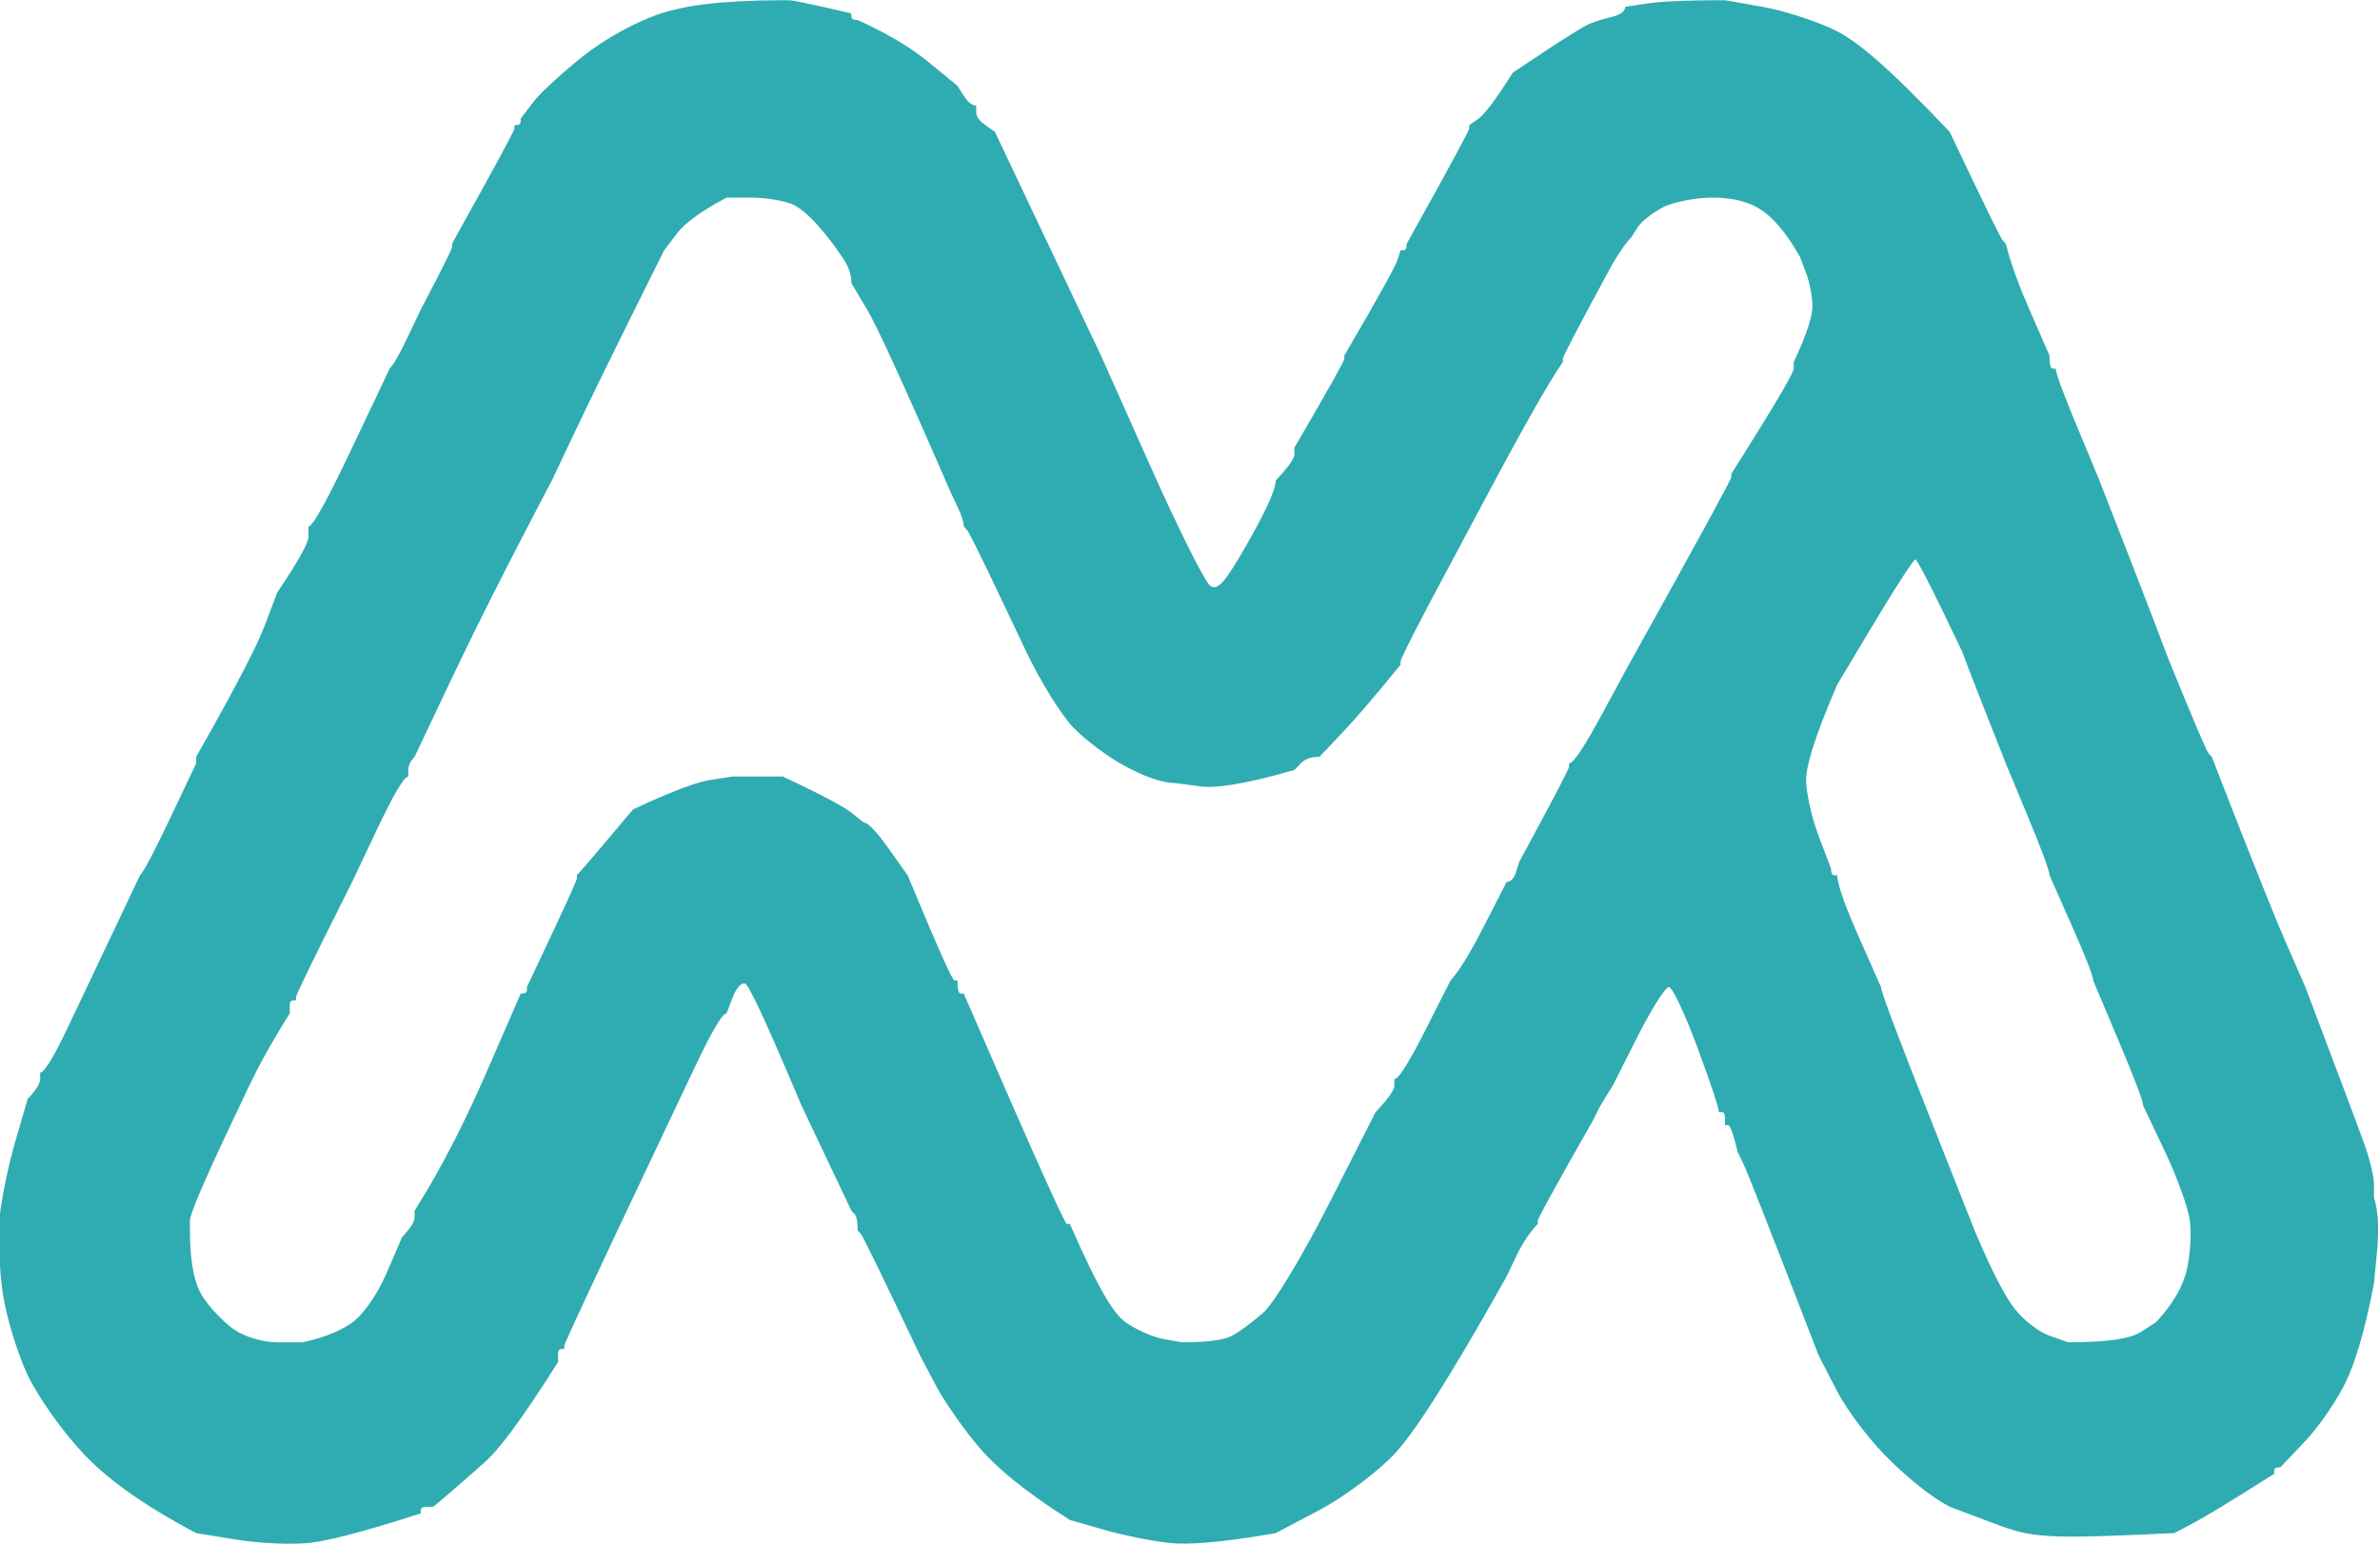 <?xml version="1.0" encoding="UTF-8" standalone="no"?>
<svg
   id="master-artboard"
   viewBox="0 0 205.321 133.209"
   width="205.321"
   height="133.209"
   version="1.1"
   style="clip-rule:evenodd;fill-rule:evenodd;image-rendering:optimizeQuality;shape-rendering:geometricPrecision;text-rendering:geometricPrecision"
   sodipodi:docname="logo3.svg"
   inkscape:label="master-artboard"
   inkscape:groupmode="layer"
   inkscape:version="1.4.2 (f4327f4, 2025-05-13)"
   xmlns:inkscape="http://www.inkscape.org/namespaces/inkscape"
   xmlns:sodipodi="http://sodipodi.sourceforge.net/DTD/sodipodi-0.dtd"
   xmlns="http://www.w3.org/2000/svg"
   xmlns:svg="http://www.w3.org/2000/svg">
  <defs
     id="defs9" />
  <sodipodi:namedview
     id="namedview9"
     pagecolor="#ffffff"
     bordercolor="#000000"
     borderopacity="0.25"
     inkscape:showpageshadow="2"
     inkscape:pageopacity="0.0"
     inkscape:pagecheckerboard="0"
     inkscape:deskcolor="#d1d1d1"
     inkscape:zoom="1.2091837"
     inkscape:cx="635.55274"
     inkscape:cy="398.20253"
     inkscape:window-width="2560"
     inkscape:window-height="1387"
     inkscape:window-x="2552"
     inkscape:window-y="-8"
     inkscape:window-maximized="1"
     inkscape:current-layer="master-artboard" />
  <rect
     id="ee-background"
     x="-64.3"
     y="-25.641"
     width="1400"
     height="980"
     style="fill:#ffffff;fill-opacity:0" />
  <g
     transform="matrix(0.994,0,0,0.994,-309.093,71.474)"
     id="g9">
    <path
       fill="#2f9ab1"
       d="m 378.892,-71.883 v 0 c 0,0 0.244,0 0.542,0 0.298,0 1.636,0.257 5.416,1.142 v 0 c 0,0 0,0.131 0,0.286 0,0.154 0.125,0.286 0.542,0.286 2.941,1.325 4.885,2.61 6.228,3.712 1.343,1.102 2.437,1.999 2.437,1.999 v 0 0 c 0,0 0.244,0.388 0.542,0.857 0.298,0.468 0.666,0.857 1.083,0.857 0,0.44 0,0.571 0,0.571 v 0 c 0,0.44 0.368,0.828 0.812,1.142 0.444,0.314 0.812,0.571 0.812,0.571 v 0 c 0.417,0.885 2.491,5.253 4.874,10.278 2.383,5.025 4.333,9.136 4.333,9.136 v 0 0 c 0,0 1.95,4.368 4.333,9.707 2.383,5.339 4.701,9.964 5.145,10.278 0.655,0.457 1.289,-0.268 3.249,-3.712 1.343,-2.353 2.437,-4.54 2.437,-5.425 1.256,-1.325 1.625,-1.97 1.625,-2.284 0,-0.314 0,-0.571 0,-0.571 v 0 c 3.358,-5.75 4.333,-7.555 4.333,-7.709 0,-0.154 0,-0.286 0,-0.286 v 0 c 3.358,-5.75 4.457,-7.812 4.603,-8.28 0.146,-0.468 0.271,-0.857 0.271,-0.857 v 0 0 c 0,0 0.125,0 0.271,0 0.146,0 0.271,-0.131 0.271,-0.571 4.197,-7.526 5.416,-9.839 5.416,-9.993 0,-0.154 0,-0.286 0,-0.286 v 0 0 c 0,0 0.368,-0.257 0.812,-0.571 0.444,-0.314 1.3,-1.342 2.979,-3.997 4.614,-3.101 6.326,-4.128 6.77,-4.283 0.444,-0.154 0.812,-0.286 0.812,-0.286 v 0 0 c 0,0 0.487,-0.131 1.083,-0.286 0.596,-0.154 1.083,-0.417 1.083,-0.857 v 0 c 0,0 0.85,-0.131 1.896,-0.286 1.045,-0.154 2.99,-0.286 6.77,-0.286 v 0 c 0,0 1.462,0.257 3.249,0.571 1.787,0.314 4.593,1.211 6.228,1.999 1.831,0.879 4.333,2.855 10.019,8.851 3.358,7.081 4.457,9.268 4.603,9.422 0.146,0.154 0.271,0.286 0.271,0.286 v 0 c 0.417,1.77 1.273,3.957 2.166,5.996 0.894,2.039 1.625,3.712 1.625,3.712 v 0 c 0,0.885 0.125,1.142 0.271,1.142 0.146,0 0.271,0 0.271,0 v 0 c 0,0.44 0.85,2.627 1.896,5.139 1.045,2.512 1.896,4.568 1.896,4.568 v 0 c 2.941,7.526 4.278,10.992 4.874,12.562 0.596,1.57 1.083,2.855 1.083,2.855 v 0 c 2.518,6.196 3.374,8.126 3.52,8.28 0.146,0.154 0.271,0.286 0.271,0.286 v 0 c 3.78,9.736 5.605,14.236 6.499,16.274 0.894,2.039 1.625,3.712 1.625,3.712 v 0 c 3.358,8.851 4.695,12.448 5.145,13.704 0.45,1.256 0.812,2.798 0.812,3.426 0,0.628 0,1.142 0,1.142 v 0 c 0.417,1.325 0.417,2.998 0.271,4.568 -0.146,1.57 -0.271,2.855 -0.271,2.855 v 0 c -0.839,4.425 -1.69,6.995 -2.437,8.565 -0.747,1.57 -2.329,3.883 -3.52,5.139 -1.191,1.256 -2.166,2.284 -2.166,2.284 v 0 c -0.417,0 -0.542,0.131 -0.542,0.286 0,0.154 0,0.286 0,0.286 v 0 c -4.197,2.655 -6.147,3.814 -7.04,4.283 -0.894,0.468 -1.625,0.857 -1.625,0.857 v 0 c -11.341,0.542 -12.283,0.434 -15.706,-0.857 -2.085,-0.788 -3.791,-1.428 -3.791,-1.428 v 0 c -1.679,-0.885 -3.509,-2.427 -5.145,-3.997 -1.636,-1.57 -3.71,-4.271 -4.603,-5.996 -0.894,-1.724 -1.625,-3.141 -1.625,-3.141 v 0 c -4.614,-11.951 -6.201,-15.931 -6.499,-16.56 -0.298,-0.628 -0.542,-1.142 -0.542,-1.142 v 0 c -0.417,-1.77 -0.666,-2.284 -0.812,-2.284 -0.146,0 -0.271,0 -0.271,0 v 0 c 0,-0.44 0,-0.571 0,-0.571 v 0 c 0,-0.44 -0.125,-0.571 -0.271,-0.571 -0.146,0 -0.271,0 -0.271,0 v 0 c 0,-0.44 -0.85,-2.884 -1.896,-5.71 -1.045,-2.827 -2.139,-5.139 -2.437,-5.139 -0.298,0 -1.516,1.93 -2.708,4.283 -1.191,2.353 -2.166,4.283 -2.166,4.283 v 0 c -0.839,1.325 -1.208,1.97 -1.354,2.284 -0.146,0.314 -0.271,0.571 -0.271,0.571 v 0 c -3.78,6.635 -4.874,8.697 -4.874,8.851 0,0.154 0,0.286 0,0.286 v 0 c -0.839,0.885 -1.451,1.913 -1.896,2.855 -0.444,0.942 -0.812,1.713 -0.812,1.713 v 0 c -5.454,9.736 -8.259,13.847 -9.748,15.418 -1.495,1.576 -4.403,3.752 -6.499,4.854 -2.085,1.102 -3.791,1.999 -3.791,1.999 v 0 c -5.037,0.885 -7.717,1.011 -9.207,0.857 -1.489,-0.154 -4.051,-0.674 -5.687,-1.142 -1.636,-0.468 -2.979,-0.857 -2.979,-0.857 v 0 c -4.197,-2.655 -6.51,-4.711 -7.853,-6.281 -1.343,-1.57 -3.044,-4.009 -3.791,-5.425 -0.747,-1.416 -1.354,-2.57 -1.354,-2.57 v 0 c -3.78,-7.966 -4.999,-10.41 -5.145,-10.564 -0.146,-0.154 -0.271,-0.286 -0.271,-0.286 v 0 c 0,-0.885 -0.125,-1.273 -0.271,-1.428 -0.146,-0.154 -0.271,-0.286 -0.271,-0.286 v 0 c -2.941,-6.196 -3.916,-8.251 -4.062,-8.565 -0.146,-0.314 -0.271,-0.571 -0.271,-0.571 v 0 c -3.358,-7.966 -4.576,-10.41 -4.874,-10.564 -0.298,-0.154 -0.785,0.354 -1.083,1.142 -0.298,0.788 -0.542,1.428 -0.542,1.428 v 0 c -0.417,0 -1.516,2.056 -2.708,4.568 -1.191,2.512 -2.166,4.568 -2.166,4.568 v 0 c -7.138,15.046 -9.207,19.546 -9.207,19.7 0,0.154 0,0.286 0,0.286 v 0 c -0.422,0 -0.542,0.131 -0.542,0.286 0,0.154 0,0.286 0,0.286 v 0 c 0,0.44 0,0.571 0,0.571 v 0 c -3.358,5.31 -5.183,7.623 -6.228,8.565 -1.045,0.942 -2.502,2.227 -3.249,2.855 -0.747,0.628 -1.354,1.142 -1.354,1.142 v 0 c -0.422,0 -0.542,0 -0.542,0 v 0 c -0.422,0 -0.542,0.131 -0.542,0.286 0,0.154 0,0.286 0,0.286 v 0 c -5.454,1.77 -8.259,2.415 -9.748,2.57 -1.489,0.154 -4.295,0.029 -6.228,-0.286 -1.933,-0.314 -3.52,-0.571 -3.52,-0.571 v 0 c -5.053,-2.667 -7.945,-4.951 -9.748,-6.852 -1.803,-1.901 -3.97,-4.951 -4.874,-6.852 -0.894,-1.884 -1.868,-5.099 -2.166,-7.138 -0.298,-2.039 -0.422,-4.996 -0.271,-6.567 0.152,-1.57 0.758,-4.528 1.354,-6.567 0.596,-2.039 1.083,-3.712 1.083,-3.712 v 0 c 0.839,-0.885 1.083,-1.399 1.083,-1.713 0,-0.314 0,-0.571 0,-0.571 v 0 c 0.422,0 1.392,-1.799 2.437,-3.997 1.045,-2.198 1.896,-3.997 1.896,-3.997 v 0 c 1.679,-3.54 2.654,-5.596 3.249,-6.852 0.596,-1.256 1.083,-2.284 1.083,-2.284 v 0 c 0.422,-0.44 1.516,-2.627 2.708,-5.139 1.191,-2.512 2.166,-4.568 2.166,-4.568 v 0 c 0,-0.44 0,-0.571 0,-0.571 v 0 c 3.775,-6.635 5.362,-9.85 5.957,-11.42 0.596,-1.57 1.083,-2.855 1.083,-2.855 v 0 c 2.101,-3.101 2.708,-4.385 2.708,-4.854 0,-0.468 0,-0.857 0,-0.857 v 0 c 0.422,0 2.004,-3.084 3.791,-6.852 1.787,-3.769 3.249,-6.852 3.249,-6.852 v 0 c 0.422,-0.44 1.029,-1.599 1.625,-2.855 0.596,-1.256 1.083,-2.284 1.083,-2.284 v 0 c 2.101,-3.986 2.708,-5.271 2.708,-5.425 0,-0.154 0,-0.286 0,-0.286 v 0 c 4.197,-7.526 5.416,-9.839 5.416,-9.993 0,-0.154 0,-0.286 0,-0.286 v 0 c 0.422,0 0.542,-0.131 0.542,-0.286 0,-0.154 0,-0.286 0,-0.286 v 0 0 c 0,0 0.487,-0.64 1.083,-1.428 0.596,-0.788 2.545,-2.581 4.333,-3.997 1.944,-1.542 4.663,-3.026 6.77,-3.712 1.988,-0.645 5.053,-1.142 10.561,-1.142 z M 368.602,-50.184 c -4.197,8.411 -6.391,12.905 -7.582,15.418 -1.191,2.512 -2.166,4.568 -2.166,4.568 v 0 c -4.197,7.966 -6.878,13.362 -8.665,17.131 -1.787,3.769 -3.249,6.852 -3.249,6.852 v 0 c -0.422,0.44 -0.542,0.828 -0.542,1.142 0,0.314 0,0.571 0,0.571 v 0 c -0.422,0 -1.516,2.056 -2.708,4.568 -1.191,2.512 -2.166,4.568 -2.166,4.568 v 0 c -3.775,7.526 -4.874,9.839 -4.874,9.993 0,0.154 0,0.286 0,0.286 v 0 c -0.422,0 -0.542,0.131 -0.542,0.286 0,0.154 0,0.286 0,0.286 v 0 c 0,0.44 0,0.571 0,0.571 v 0 c -1.679,2.655 -2.773,4.711 -3.52,6.281 -0.747,1.57 -1.354,2.855 -1.354,2.855 v 0 c -2.941,6.196 -3.791,8.383 -3.791,8.851 0,0.468 0,0.857 0,0.857 v 0 c 0,3.101 0.487,4.768 1.083,5.71 0.596,0.942 1.814,2.227 2.708,2.855 0.948,0.668 2.529,1.142 3.791,1.142 1.191,0 2.166,0 2.166,0 v 0 c 2.101,-0.44 3.439,-1.085 4.333,-1.713 0.942,-0.662 2.193,-2.461 2.979,-4.283 0.747,-1.724 1.354,-3.141 1.354,-3.141 v 0 c 0.839,-0.885 1.083,-1.399 1.083,-1.713 0,-0.314 0,-0.571 0,-0.571 v 0 c 2.518,-3.986 4.587,-8.223 6.228,-11.991 1.641,-3.769 2.979,-6.852 2.979,-6.852 v 0 c 0.422,0 0.542,-0.131 0.542,-0.286 0,-0.154 0,-0.286 0,-0.286 v 0 c 3.358,-7.081 4.333,-9.268 4.333,-9.422 0,-0.154 0,-0.286 0,-0.286 v 0 c 0.422,-0.44 1.516,-1.724 2.708,-3.141 1.191,-1.416 2.166,-2.57 2.166,-2.57 v 0 c 3.78,-1.77 5.724,-2.415 6.77,-2.57 1.045,-0.154 1.896,-0.286 1.896,-0.286 v 0 c 1.256,0 1.749,0 1.896,0 0.146,0 0.271,0 0.271,0 v 0 c 1.256,0 1.749,0 1.896,0 0.146,0 0.271,0 0.271,0 v 0 c 3.78,1.77 5.362,2.672 5.957,3.141 0.596,0.468 1.083,0.857 1.083,0.857 v 0 c 0.417,0 1.273,1.028 2.166,2.284 0.894,1.256 1.625,2.284 1.625,2.284 v 0 c 2.941,7.081 3.916,9.136 4.062,9.136 0.146,0 0.271,0 0.271,0 v 0 c 0,0.885 0.125,1.142 0.271,1.142 0.146,0 0.271,0 0.271,0 v 0 c 6.716,15.486 8.79,19.986 8.936,19.986 0.146,0 0.271,0 0.271,0 v 0 c 2.627,6.001 3.872,7.863 4.874,8.565 0.894,0.628 2.356,1.273 3.249,1.428 0.894,0.154 1.625,0.286 1.625,0.286 v 0 c 2.518,0 3.737,-0.257 4.333,-0.571 0.596,-0.314 1.814,-1.211 2.708,-1.999 0.91,-0.799 3.417,-4.951 5.687,-9.422 2.231,-4.397 4.062,-7.994 4.062,-7.994 v 0 c 1.256,-1.325 1.625,-1.97 1.625,-2.284 0,-0.314 0,-0.571 0,-0.571 v 0 c 0.417,0 1.516,-1.93 2.708,-4.283 1.191,-2.353 2.166,-4.283 2.166,-4.283 v 0 c 0.839,-0.885 1.933,-2.815 2.979,-4.854 1.045,-2.039 1.896,-3.712 1.896,-3.712 v 0 c 0.417,0 0.666,-0.388 0.812,-0.857 0.146,-0.468 0.271,-0.857 0.271,-0.857 v 0 c 3.358,-6.196 4.333,-8.126 4.333,-8.28 0,-0.154 0,-0.286 0,-0.286 v 0 c 0.417,0 1.516,-1.799 2.708,-3.997 1.191,-2.198 2.166,-3.997 2.166,-3.997 v 0 c 7.138,-12.837 9.207,-16.691 9.207,-16.845 0,-0.154 0,-0.286 0,-0.286 v 0 c 4.197,-6.635 5.416,-8.822 5.416,-9.136 0,-0.314 0,-0.571 0,-0.571 v 0 c 1.256,-2.655 1.625,-4.066 1.625,-4.854 0,-0.788 -0.244,-2.067 -0.542,-2.855 -0.298,-0.788 -0.542,-1.428 -0.542,-1.428 v 0 c -1.256,-2.216 -2.356,-3.369 -3.249,-3.997 -1.083,-0.759 -2.529,-1.142 -4.333,-1.142 -1.489,0 -3.439,0.388 -4.333,0.857 -0.894,0.468 -1.868,1.245 -2.166,1.713 -0.298,0.468 -0.542,0.857 -0.542,0.857 v 0 c -0.417,0.44 -0.785,0.959 -1.083,1.428 -0.298,0.468 -0.542,0.857 -0.542,0.857 v 0 c -3.358,6.196 -4.333,8.126 -4.333,8.28 0,0.154 0,0.286 0,0.286 v 0 c -1.256,1.77 -3.818,6.395 -6.499,11.42 -2.681,5.025 -4.874,9.136 -4.874,9.136 v 0 c -2.101,3.986 -2.708,5.271 -2.708,5.425 0,0.154 0,0.286 0,0.286 v 0 c -2.518,3.101 -4.1,4.894 -5.145,5.996 -1.045,1.102 -1.896,1.999 -1.896,1.999 v 0 c -0.839,0 -1.327,0.257 -1.625,0.571 -0.298,0.314 -0.542,0.571 -0.542,0.571 v 0 c -4.614,1.325 -6.932,1.582 -8.124,1.428 -1.191,-0.154 -2.166,-0.286 -2.166,-0.286 v 0 c -1.256,0 -2.843,-0.64 -4.333,-1.428 -1.489,-0.788 -3.558,-2.324 -4.603,-3.426 -1.045,-1.102 -2.87,-4.054 -4.062,-6.567 -1.191,-2.512 -2.166,-4.568 -2.166,-4.568 v 0 c -2.101,-4.425 -2.832,-5.842 -2.979,-5.996 -0.146,-0.154 -0.271,-0.286 -0.271,-0.286 v 0 c 0,-0.44 -0.244,-1.085 -0.542,-1.713 -0.298,-0.628 -0.542,-1.142 -0.542,-1.142 v 0 c -4.614,-10.621 -6.564,-14.732 -7.311,-15.989 -0.747,-1.256 -1.354,-2.284 -1.354,-2.284 v 0 c 0,-0.885 -0.368,-1.656 -0.812,-2.284 -0.444,-0.628 -0.812,-1.142 -0.812,-1.142 v 0 c -1.679,-2.216 -2.773,-3.112 -3.52,-3.426 -0.747,-0.314 -2.329,-0.571 -3.52,-0.571 -1.191,0 -2.166,0 -2.166,0 v 0 c -2.518,1.325 -3.737,2.353 -4.333,3.141 -0.596,0.788 -1.083,1.428 -1.083,1.428 z m 101.816,37.687 c -2.101,4.865 -2.708,7.178 -2.708,8.28 0,1.102 0.487,3.283 1.083,4.854 0.596,1.57 1.083,2.855 1.083,2.855 v 0 c 0,0.44 0.125,0.571 0.271,0.571 0.146,0 0.271,0 0.271,0 v 0 c 0,0.885 0.85,3.072 1.896,5.425 1.045,2.353 1.896,4.283 1.896,4.283 v 0 c 0,0.44 1.831,5.196 4.062,10.849 2.231,5.653 4.062,10.278 4.062,10.278 v 0 c 1.679,3.986 2.773,5.91 3.52,6.852 0.747,0.942 2.085,1.97 2.979,2.284 0.894,0.314 1.625,0.571 1.625,0.571 v 0 c 3.78,0 5.481,-0.388 6.228,-0.857 0.747,-0.468 1.354,-0.857 1.354,-0.857 v 0 c 1.679,-1.77 2.41,-3.312 2.708,-4.568 0.298,-1.256 0.417,-3.181 0.271,-4.283 -0.146,-1.102 -1.121,-3.797 -2.166,-5.996 -1.045,-2.198 -1.896,-3.997 -1.896,-3.997 v 0 c 0,-0.44 -0.975,-2.884 -2.166,-5.71 -1.191,-2.827 -2.166,-5.139 -2.166,-5.139 v 0 c 0,-0.44 -0.85,-2.501 -1.896,-4.854 -1.045,-2.353 -1.896,-4.283 -1.896,-4.283 v 0 c 0,-0.44 -0.85,-2.627 -1.896,-5.139 -1.045,-2.512 -1.896,-4.568 -1.896,-4.568 v 0 c -2.101,-5.31 -2.952,-7.492 -3.249,-8.28 -0.298,-0.788 -0.542,-1.428 -0.542,-1.428 v 0 c -2.941,-6.196 -3.916,-7.994 -4.062,-7.994 -0.146,0 -1.733,2.438 -3.52,5.425 -1.787,2.986 -3.249,5.425 -3.249,5.425 z"
       fill-rule="evenodd"
       id="path1"
       style="fill:#2facb1;fill-opacity:1;stroke-width:0.556" />
  </g>
</svg>
